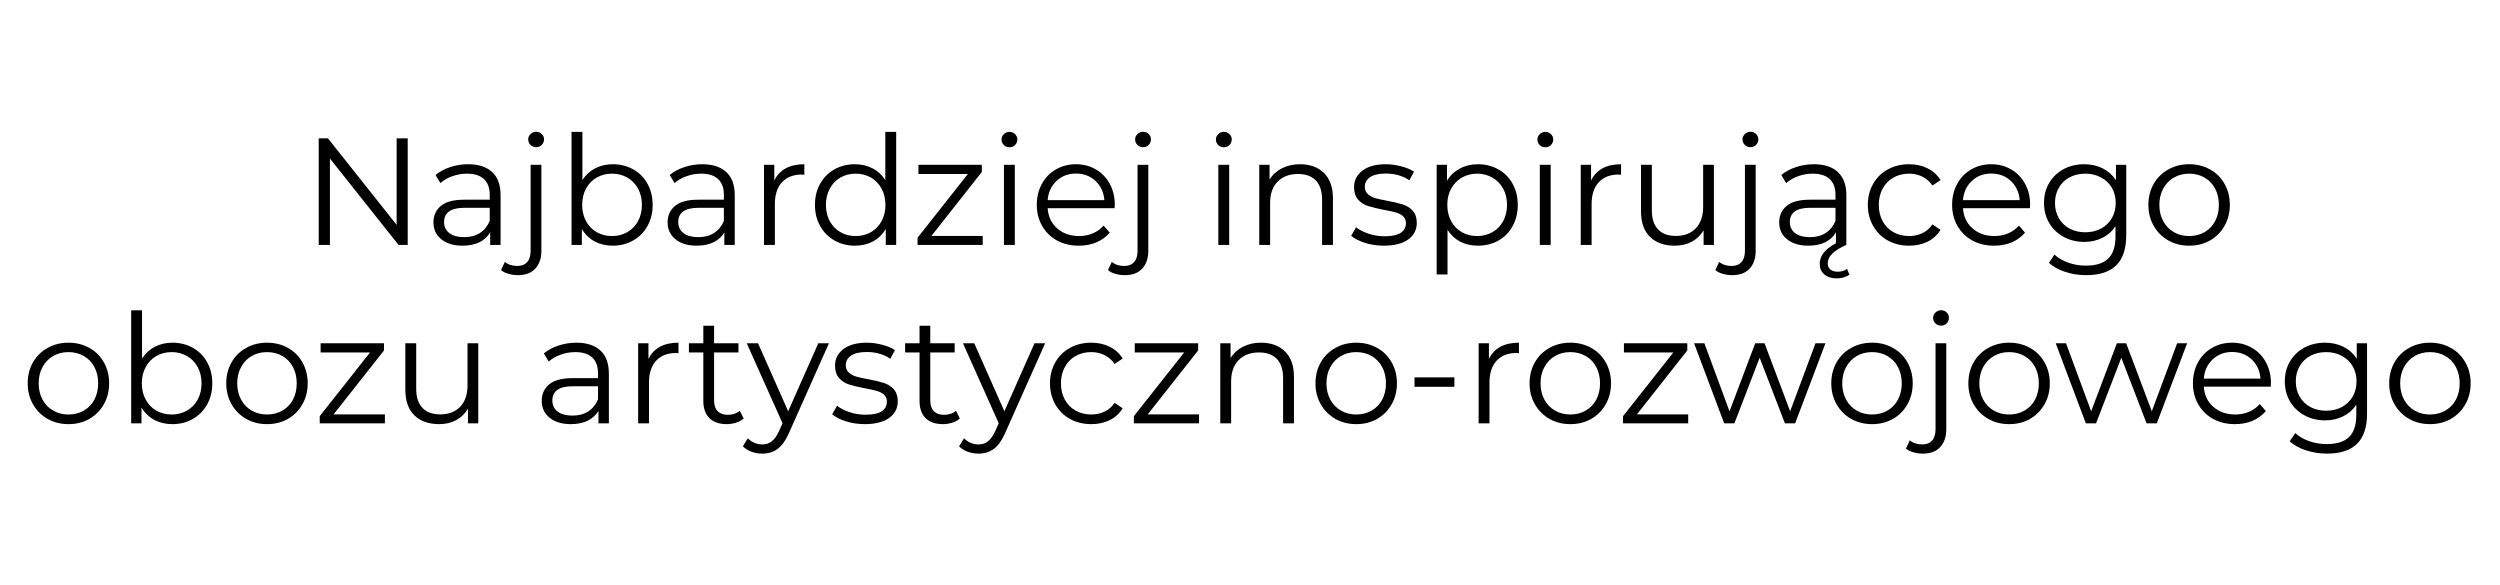 <svg version="1.0" preserveAspectRatio="xMidYMid meet" height="110" viewBox="0 0 352.5 82.5" zoomAndPan="magnify" width="470" xmlns:xlink="http://www.w3.org/1999/xlink" xmlns="http://www.w3.org/2000/svg"><defs><g></g><clipPath id="dc633f4777"><path clip-rule="nonzero" d="M 2 14 L 351.191 14 L 351.191 66 L 2 66 Z M 2 14"></path></clipPath><clipPath id="e00f9a2714"><rect height="52" y="0" width="350" x="0"></rect></clipPath></defs><g clip-path="url(#dc633f4777)"><g transform="matrix(1, 0, 0, 1, 2, 14)"><g clip-path="url(#e00f9a2714)"><g fill-opacity="1" fill="#000000"><g transform="translate(40.486, 20.532)"><g><path d="M 15 -15.031 L 15 0 L 13.703 0 L 4.031 -12.188 L 4.031 0 L 2.453 0 L 2.453 -15.031 L 3.75 -15.031 L 13.438 -2.828 L 13.438 -15.031 Z M 15 -15.031"></path></g></g></g><g fill-opacity="1" fill="#000000"><g transform="translate(57.927, 20.532)"><g><path d="M 6.078 -11.375 C 7.547 -11.375 8.676 -11.004 9.469 -10.266 C 10.258 -9.535 10.656 -8.445 10.656 -7 L 10.656 0 L 9.188 0 L 9.188 -1.766 C 8.844 -1.172 8.336 -0.707 7.672 -0.375 C 7.004 -0.051 6.211 0.109 5.297 0.109 C 4.035 0.109 3.035 -0.191 2.297 -0.797 C 1.555 -1.398 1.188 -2.191 1.188 -3.172 C 1.188 -4.129 1.531 -4.898 2.219 -5.484 C 2.914 -6.078 4.02 -6.375 5.531 -6.375 L 9.125 -6.375 L 9.125 -7.062 C 9.125 -8.031 8.852 -8.77 8.312 -9.281 C 7.77 -9.789 6.973 -10.047 5.922 -10.047 C 5.211 -10.047 4.523 -9.926 3.859 -9.688 C 3.203 -9.457 2.641 -9.133 2.172 -8.719 L 1.484 -9.859 C 2.055 -10.336 2.742 -10.707 3.547 -10.969 C 4.348 -11.238 5.191 -11.375 6.078 -11.375 Z M 5.531 -1.094 C 6.395 -1.094 7.133 -1.289 7.75 -1.688 C 8.363 -2.082 8.82 -2.648 9.125 -3.391 L 9.125 -5.234 L 5.578 -5.234 C 3.648 -5.234 2.688 -4.562 2.688 -3.219 C 2.688 -2.562 2.938 -2.039 3.438 -1.656 C 3.938 -1.281 4.633 -1.094 5.531 -1.094 Z M 5.531 -1.094"></path></g></g></g><g fill-opacity="1" fill="#000000"><g transform="translate(70.584, 20.532)"><g><path d="M 0.453 4.266 C -0.016 4.266 -0.461 4.203 -0.891 4.078 C -1.316 3.961 -1.664 3.785 -1.938 3.547 L -1.391 2.391 C -0.953 2.773 -0.367 2.969 0.359 2.969 C 0.961 2.969 1.426 2.785 1.75 2.422 C 2.07 2.066 2.234 1.539 2.234 0.844 L 2.234 -11.297 L 3.75 -11.297 L 3.75 0.844 C 3.75 1.895 3.461 2.727 2.891 3.344 C 2.328 3.957 1.516 4.266 0.453 4.266 Z M 3.016 -13.781 C 2.703 -13.781 2.438 -13.883 2.219 -14.094 C 2 -14.312 1.891 -14.57 1.891 -14.875 C 1.891 -15.156 2 -15.406 2.219 -15.625 C 2.438 -15.844 2.703 -15.953 3.016 -15.953 C 3.328 -15.953 3.586 -15.848 3.797 -15.641 C 4.016 -15.43 4.125 -15.18 4.125 -14.891 C 4.125 -14.578 4.016 -14.312 3.797 -14.094 C 3.586 -13.883 3.328 -13.781 3.016 -13.781 Z M 3.016 -13.781"></path></g></g></g><g fill-opacity="1" fill="#000000"><g transform="translate(76.462, 20.532)"><g><path d="M 7.938 -11.375 C 9 -11.375 9.957 -11.133 10.812 -10.656 C 11.676 -10.176 12.348 -9.5 12.828 -8.625 C 13.316 -7.758 13.562 -6.766 13.562 -5.641 C 13.562 -4.523 13.316 -3.531 12.828 -2.656 C 12.348 -1.789 11.676 -1.113 10.812 -0.625 C 9.957 -0.133 9 0.109 7.938 0.109 C 7 0.109 6.148 -0.086 5.391 -0.484 C 4.641 -0.891 4.035 -1.473 3.578 -2.234 L 3.578 0 L 2.125 0 L 2.125 -15.938 L 3.656 -15.938 L 3.656 -9.141 C 4.125 -9.867 4.723 -10.422 5.453 -10.797 C 6.191 -11.18 7.02 -11.375 7.938 -11.375 Z M 7.844 -1.25 C 8.625 -1.25 9.336 -1.43 9.984 -1.797 C 10.629 -2.16 11.133 -2.676 11.5 -3.344 C 11.863 -4.02 12.047 -4.785 12.047 -5.641 C 12.047 -6.504 11.863 -7.27 11.5 -7.938 C 11.133 -8.613 10.629 -9.133 9.984 -9.5 C 9.336 -9.863 8.625 -10.047 7.844 -10.047 C 7.039 -10.047 6.316 -9.863 5.672 -9.5 C 5.035 -9.133 4.535 -8.613 4.172 -7.938 C 3.805 -7.27 3.625 -6.504 3.625 -5.641 C 3.625 -4.785 3.805 -4.02 4.172 -3.344 C 4.535 -2.676 5.035 -2.16 5.672 -1.797 C 6.316 -1.43 7.039 -1.25 7.844 -1.25 Z M 7.844 -1.25"></path></g></g></g><g fill-opacity="1" fill="#000000"><g transform="translate(90.943, 20.532)"><g><path d="M 6.078 -11.375 C 7.547 -11.375 8.676 -11.004 9.469 -10.266 C 10.258 -9.535 10.656 -8.445 10.656 -7 L 10.656 0 L 9.188 0 L 9.188 -1.766 C 8.844 -1.172 8.336 -0.707 7.672 -0.375 C 7.004 -0.051 6.211 0.109 5.297 0.109 C 4.035 0.109 3.035 -0.191 2.297 -0.797 C 1.555 -1.398 1.188 -2.191 1.188 -3.172 C 1.188 -4.129 1.531 -4.898 2.219 -5.484 C 2.914 -6.078 4.02 -6.375 5.531 -6.375 L 9.125 -6.375 L 9.125 -7.062 C 9.125 -8.031 8.852 -8.77 8.312 -9.281 C 7.77 -9.789 6.973 -10.047 5.922 -10.047 C 5.211 -10.047 4.523 -9.926 3.859 -9.688 C 3.203 -9.457 2.641 -9.133 2.172 -8.719 L 1.484 -9.859 C 2.055 -10.336 2.742 -10.707 3.547 -10.969 C 4.348 -11.238 5.191 -11.375 6.078 -11.375 Z M 5.531 -1.094 C 6.395 -1.094 7.133 -1.289 7.75 -1.688 C 8.363 -2.082 8.82 -2.648 9.125 -3.391 L 9.125 -5.234 L 5.578 -5.234 C 3.648 -5.234 2.688 -4.562 2.688 -3.219 C 2.688 -2.562 2.938 -2.039 3.438 -1.656 C 3.938 -1.281 4.633 -1.094 5.531 -1.094 Z M 5.531 -1.094"></path></g></g></g><g fill-opacity="1" fill="#000000"><g transform="translate(103.6, 20.532)"><g><path d="M 3.578 -9.078 C 3.941 -9.836 4.477 -10.41 5.188 -10.797 C 5.895 -11.18 6.77 -11.375 7.812 -11.375 L 7.812 -9.891 L 7.453 -9.922 C 6.266 -9.922 5.332 -9.555 4.656 -8.828 C 3.988 -8.098 3.656 -7.07 3.656 -5.75 L 3.656 0 L 2.125 0 L 2.125 -11.297 L 3.578 -11.297 Z M 3.578 -9.078"></path></g></g></g><g fill-opacity="1" fill="#000000"><g transform="translate(111.924, 20.532)"><g><path d="M 12.438 -15.938 L 12.438 0 L 10.969 0 L 10.969 -2.234 C 10.508 -1.473 9.906 -0.891 9.156 -0.484 C 8.406 -0.086 7.555 0.109 6.609 0.109 C 5.555 0.109 4.598 -0.133 3.734 -0.625 C 2.879 -1.113 2.207 -1.789 1.719 -2.656 C 1.227 -3.531 0.984 -4.523 0.984 -5.641 C 0.984 -6.766 1.227 -7.758 1.719 -8.625 C 2.207 -9.5 2.879 -10.176 3.734 -10.656 C 4.598 -11.133 5.555 -11.375 6.609 -11.375 C 7.523 -11.375 8.352 -11.18 9.094 -10.797 C 9.832 -10.422 10.438 -9.867 10.906 -9.141 L 10.906 -15.938 Z M 6.734 -1.25 C 7.523 -1.25 8.238 -1.43 8.875 -1.797 C 9.508 -2.16 10.008 -2.676 10.375 -3.344 C 10.738 -4.02 10.922 -4.785 10.922 -5.641 C 10.922 -6.504 10.738 -7.27 10.375 -7.938 C 10.008 -8.613 9.508 -9.133 8.875 -9.5 C 8.238 -9.863 7.523 -10.047 6.734 -10.047 C 5.93 -10.047 5.211 -9.863 4.578 -9.5 C 3.941 -9.133 3.441 -8.613 3.078 -7.938 C 2.711 -7.27 2.531 -6.504 2.531 -5.641 C 2.531 -4.785 2.711 -4.02 3.078 -3.344 C 3.441 -2.676 3.941 -2.16 4.578 -1.797 C 5.211 -1.43 5.93 -1.25 6.734 -1.25 Z M 6.734 -1.25"></path></g></g></g><g fill-opacity="1" fill="#000000"><g transform="translate(126.469, 20.532)"><g><path d="M 10.094 -1.266 L 10.094 0 L 0.906 0 L 0.906 -1.016 L 8 -10 L 1.031 -10 L 1.031 -11.297 L 9.969 -11.297 L 9.969 -10.281 L 2.859 -1.266 Z M 10.094 -1.266"></path></g></g></g><g fill-opacity="1" fill="#000000"><g transform="translate(137.432, 20.532)"><g><path d="M 2.125 -11.297 L 3.656 -11.297 L 3.656 0 L 2.125 0 Z M 2.906 -13.766 C 2.594 -13.766 2.328 -13.867 2.109 -14.078 C 1.891 -14.297 1.781 -14.555 1.781 -14.859 C 1.781 -15.141 1.891 -15.391 2.109 -15.609 C 2.328 -15.828 2.594 -15.938 2.906 -15.938 C 3.219 -15.938 3.477 -15.832 3.688 -15.625 C 3.906 -15.414 4.016 -15.164 4.016 -14.875 C 4.016 -14.562 3.906 -14.297 3.688 -14.078 C 3.477 -13.867 3.219 -13.766 2.906 -13.766 Z M 2.906 -13.766"></path></g></g></g><g fill-opacity="1" fill="#000000"><g transform="translate(143.203, 20.532)"><g><path d="M 11.953 -5.172 L 2.516 -5.172 C 2.598 -3.992 3.047 -3.047 3.859 -2.328 C 4.68 -1.609 5.711 -1.25 6.953 -1.25 C 7.648 -1.25 8.289 -1.375 8.875 -1.625 C 9.469 -1.875 9.977 -2.238 10.406 -2.719 L 11.266 -1.734 C 10.766 -1.141 10.141 -0.68 9.391 -0.359 C 8.641 -0.047 7.812 0.109 6.906 0.109 C 5.75 0.109 4.723 -0.133 3.828 -0.625 C 2.93 -1.125 2.234 -1.812 1.734 -2.688 C 1.234 -3.562 0.984 -4.547 0.984 -5.641 C 0.984 -6.742 1.223 -7.734 1.703 -8.609 C 2.18 -9.484 2.836 -10.16 3.672 -10.641 C 4.516 -11.129 5.457 -11.375 6.5 -11.375 C 7.551 -11.375 8.488 -11.129 9.312 -10.641 C 10.145 -10.16 10.797 -9.488 11.266 -8.625 C 11.742 -7.758 11.984 -6.766 11.984 -5.641 Z M 6.5 -10.062 C 5.414 -10.062 4.504 -9.711 3.766 -9.016 C 3.023 -8.328 2.609 -7.426 2.516 -6.312 L 10.516 -6.312 C 10.422 -7.426 10.004 -8.328 9.266 -9.016 C 8.523 -9.711 7.602 -10.062 6.5 -10.062 Z M 6.5 -10.062"></path></g></g></g><g fill-opacity="1" fill="#000000"><g transform="translate(156.16, 20.532)"><g><path d="M 0.453 4.266 C -0.016 4.266 -0.461 4.203 -0.891 4.078 C -1.316 3.961 -1.664 3.785 -1.938 3.547 L -1.391 2.391 C -0.953 2.773 -0.367 2.969 0.359 2.969 C 0.961 2.969 1.426 2.785 1.75 2.422 C 2.07 2.066 2.234 1.539 2.234 0.844 L 2.234 -11.297 L 3.75 -11.297 L 3.75 0.844 C 3.75 1.895 3.461 2.727 2.891 3.344 C 2.328 3.957 1.516 4.266 0.453 4.266 Z M 3.016 -13.781 C 2.703 -13.781 2.438 -13.883 2.219 -14.094 C 2 -14.312 1.891 -14.57 1.891 -14.875 C 1.891 -15.156 2 -15.406 2.219 -15.625 C 2.438 -15.844 2.703 -15.953 3.016 -15.953 C 3.328 -15.953 3.586 -15.848 3.797 -15.641 C 4.016 -15.43 4.125 -15.18 4.125 -14.891 C 4.125 -14.578 4.016 -14.312 3.797 -14.094 C 3.586 -13.883 3.328 -13.781 3.016 -13.781 Z M 3.016 -13.781"></path></g></g></g><g fill-opacity="1" fill="#000000"><g transform="translate(162.039, 20.532)"><g></g></g></g><g fill-opacity="1" fill="#000000"><g transform="translate(167.659, 20.532)"><g><path d="M 2.125 -11.297 L 3.656 -11.297 L 3.656 0 L 2.125 0 Z M 2.906 -13.766 C 2.594 -13.766 2.328 -13.867 2.109 -14.078 C 1.891 -14.297 1.781 -14.555 1.781 -14.859 C 1.781 -15.141 1.891 -15.391 2.109 -15.609 C 2.328 -15.828 2.594 -15.938 2.906 -15.938 C 3.219 -15.938 3.477 -15.832 3.688 -15.625 C 3.906 -15.414 4.016 -15.164 4.016 -14.875 C 4.016 -14.562 3.906 -14.297 3.688 -14.078 C 3.477 -13.867 3.219 -13.766 2.906 -13.766 Z M 2.906 -13.766"></path></g></g></g><g fill-opacity="1" fill="#000000"><g transform="translate(173.43, 20.532)"><g><path d="M 7.875 -11.375 C 9.289 -11.375 10.414 -10.961 11.25 -10.141 C 12.094 -9.316 12.516 -8.117 12.516 -6.547 L 12.516 0 L 10.984 0 L 10.984 -6.391 C 10.984 -7.566 10.691 -8.461 10.109 -9.078 C 9.523 -9.691 8.688 -10 7.594 -10 C 6.383 -10 5.426 -9.641 4.719 -8.922 C 4.008 -8.203 3.656 -7.203 3.656 -5.922 L 3.656 0 L 2.125 0 L 2.125 -11.297 L 3.578 -11.297 L 3.578 -9.203 C 3.992 -9.891 4.57 -10.422 5.312 -10.797 C 6.051 -11.18 6.906 -11.375 7.875 -11.375 Z M 7.875 -11.375"></path></g></g></g><g fill-opacity="1" fill="#000000"><g transform="translate(187.954, 20.532)"><g><path d="M 5.156 0.109 C 4.238 0.109 3.359 -0.02 2.516 -0.281 C 1.68 -0.551 1.031 -0.883 0.562 -1.281 L 1.25 -2.484 C 1.719 -2.117 2.305 -1.816 3.016 -1.578 C 3.734 -1.336 4.484 -1.219 5.266 -1.219 C 6.297 -1.219 7.055 -1.379 7.547 -1.703 C 8.035 -2.023 8.281 -2.477 8.281 -3.062 C 8.281 -3.477 8.145 -3.805 7.875 -4.047 C 7.602 -4.285 7.258 -4.461 6.844 -4.578 C 6.426 -4.703 5.879 -4.82 5.203 -4.938 C 4.285 -5.113 3.547 -5.289 2.984 -5.469 C 2.422 -5.645 1.941 -5.945 1.547 -6.375 C 1.16 -6.801 0.969 -7.395 0.969 -8.156 C 0.969 -9.102 1.359 -9.875 2.141 -10.469 C 2.93 -11.07 4.031 -11.375 5.438 -11.375 C 6.164 -11.375 6.895 -11.273 7.625 -11.078 C 8.352 -10.891 8.953 -10.641 9.422 -10.328 L 8.766 -9.109 C 7.828 -9.742 6.719 -10.062 5.438 -10.062 C 4.457 -10.062 3.719 -9.891 3.219 -9.547 C 2.727 -9.203 2.484 -8.754 2.484 -8.203 C 2.484 -7.773 2.625 -7.43 2.906 -7.172 C 3.188 -6.91 3.535 -6.719 3.953 -6.594 C 4.367 -6.477 4.941 -6.352 5.672 -6.219 C 6.566 -6.051 7.285 -5.879 7.828 -5.703 C 8.379 -5.535 8.848 -5.242 9.234 -4.828 C 9.617 -4.41 9.812 -3.836 9.812 -3.109 C 9.812 -2.117 9.398 -1.332 8.578 -0.75 C 7.754 -0.176 6.613 0.109 5.156 0.109 Z M 5.156 0.109"></path></g></g></g><g fill-opacity="1" fill="#000000"><g transform="translate(198.444, 20.532)"><g><path d="M 7.938 -11.375 C 9 -11.375 9.957 -11.133 10.812 -10.656 C 11.676 -10.176 12.348 -9.5 12.828 -8.625 C 13.316 -7.758 13.562 -6.766 13.562 -5.641 C 13.562 -4.516 13.316 -3.516 12.828 -2.641 C 12.348 -1.766 11.68 -1.086 10.828 -0.609 C 9.973 -0.129 9.008 0.109 7.938 0.109 C 7.02 0.109 6.191 -0.078 5.453 -0.453 C 4.723 -0.836 4.125 -1.395 3.656 -2.125 L 3.656 4.172 L 2.125 4.172 L 2.125 -11.297 L 3.578 -11.297 L 3.578 -9.062 C 4.035 -9.801 4.641 -10.367 5.391 -10.766 C 6.148 -11.172 7 -11.375 7.938 -11.375 Z M 7.844 -1.25 C 8.625 -1.25 9.336 -1.43 9.984 -1.797 C 10.629 -2.16 11.133 -2.676 11.5 -3.344 C 11.863 -4.02 12.047 -4.785 12.047 -5.641 C 12.047 -6.504 11.863 -7.27 11.5 -7.938 C 11.133 -8.602 10.629 -9.117 9.984 -9.484 C 9.336 -9.859 8.625 -10.047 7.844 -10.047 C 7.039 -10.047 6.316 -9.859 5.672 -9.484 C 5.035 -9.117 4.535 -8.602 4.172 -7.938 C 3.805 -7.27 3.625 -6.504 3.625 -5.641 C 3.625 -4.785 3.805 -4.02 4.172 -3.344 C 4.535 -2.676 5.035 -2.16 5.672 -1.797 C 6.316 -1.43 7.039 -1.25 7.844 -1.25 Z M 7.844 -1.25"></path></g></g></g><g fill-opacity="1" fill="#000000"><g transform="translate(212.99, 20.532)"><g><path d="M 2.125 -11.297 L 3.656 -11.297 L 3.656 0 L 2.125 0 Z M 2.906 -13.766 C 2.594 -13.766 2.328 -13.867 2.109 -14.078 C 1.891 -14.297 1.781 -14.555 1.781 -14.859 C 1.781 -15.141 1.891 -15.391 2.109 -15.609 C 2.328 -15.828 2.594 -15.938 2.906 -15.938 C 3.219 -15.938 3.477 -15.832 3.688 -15.625 C 3.906 -15.414 4.016 -15.164 4.016 -14.875 C 4.016 -14.562 3.906 -14.297 3.688 -14.078 C 3.477 -13.867 3.219 -13.766 2.906 -13.766 Z M 2.906 -13.766"></path></g></g></g><g fill-opacity="1" fill="#000000"><g transform="translate(218.761, 20.532)"><g><path d="M 3.578 -9.078 C 3.941 -9.836 4.477 -10.41 5.188 -10.797 C 5.895 -11.18 6.77 -11.375 7.812 -11.375 L 7.812 -9.891 L 7.453 -9.922 C 6.266 -9.922 5.332 -9.555 4.656 -8.828 C 3.988 -8.098 3.656 -7.07 3.656 -5.75 L 3.656 0 L 2.125 0 L 2.125 -11.297 L 3.578 -11.297 Z M 3.578 -9.078"></path></g></g></g><g fill-opacity="1" fill="#000000"><g transform="translate(227.363, 20.532)"><g><path d="M 12.297 -11.297 L 12.297 0 L 10.844 0 L 10.844 -2.062 C 10.438 -1.375 9.883 -0.836 9.188 -0.453 C 8.488 -0.078 7.688 0.109 6.781 0.109 C 5.312 0.109 4.148 -0.301 3.297 -1.125 C 2.441 -1.945 2.016 -3.156 2.016 -4.75 L 2.016 -11.297 L 3.547 -11.297 L 3.547 -4.891 C 3.547 -3.703 3.836 -2.801 4.422 -2.188 C 5.004 -1.57 5.844 -1.266 6.938 -1.266 C 8.125 -1.266 9.062 -1.625 9.75 -2.344 C 10.438 -3.07 10.781 -4.078 10.781 -5.359 L 10.781 -11.297 Z M 12.297 -11.297"></path></g></g></g><g fill-opacity="1" fill="#000000"><g transform="translate(241.801, 20.532)"><g><path d="M 0.453 4.266 C -0.016 4.266 -0.461 4.203 -0.891 4.078 C -1.316 3.961 -1.664 3.785 -1.938 3.547 L -1.391 2.391 C -0.953 2.773 -0.367 2.969 0.359 2.969 C 0.961 2.969 1.426 2.785 1.75 2.422 C 2.07 2.066 2.234 1.539 2.234 0.844 L 2.234 -11.297 L 3.75 -11.297 L 3.75 0.844 C 3.75 1.895 3.461 2.727 2.891 3.344 C 2.328 3.957 1.516 4.266 0.453 4.266 Z M 3.016 -13.781 C 2.703 -13.781 2.438 -13.883 2.219 -14.094 C 2 -14.312 1.891 -14.57 1.891 -14.875 C 1.891 -15.156 2 -15.406 2.219 -15.625 C 2.438 -15.844 2.703 -15.953 3.016 -15.953 C 3.328 -15.953 3.586 -15.848 3.797 -15.641 C 4.016 -15.43 4.125 -15.18 4.125 -14.891 C 4.125 -14.578 4.016 -14.312 3.797 -14.094 C 3.586 -13.883 3.328 -13.781 3.016 -13.781 Z M 3.016 -13.781"></path></g></g></g><g fill-opacity="1" fill="#000000"><g transform="translate(247.679, 20.532)"><g><path d="M 6.078 -11.375 C 7.547 -11.375 8.676 -11.004 9.469 -10.266 C 10.258 -9.535 10.656 -8.445 10.656 -7 L 10.656 0 L 9.188 0 L 9.188 -1.766 C 8.844 -1.172 8.336 -0.707 7.672 -0.375 C 7.004 -0.051 6.211 0.109 5.297 0.109 C 4.035 0.109 3.035 -0.191 2.297 -0.797 C 1.555 -1.398 1.188 -2.191 1.188 -3.172 C 1.188 -4.129 1.531 -4.898 2.219 -5.484 C 2.914 -6.078 4.02 -6.375 5.531 -6.375 L 9.125 -6.375 L 9.125 -7.062 C 9.125 -8.031 8.852 -8.77 8.312 -9.281 C 7.77 -9.789 6.973 -10.047 5.922 -10.047 C 5.211 -10.047 4.523 -9.926 3.859 -9.688 C 3.203 -9.457 2.641 -9.133 2.172 -8.719 L 1.484 -9.859 C 2.055 -10.336 2.742 -10.707 3.547 -10.969 C 4.348 -11.238 5.191 -11.375 6.078 -11.375 Z M 5.531 -1.094 C 6.395 -1.094 7.133 -1.289 7.75 -1.688 C 8.363 -2.082 8.82 -2.648 9.125 -3.391 L 9.125 -5.234 L 5.578 -5.234 C 3.648 -5.234 2.688 -4.562 2.688 -3.219 C 2.688 -2.562 2.938 -2.039 3.438 -1.656 C 3.938 -1.281 4.633 -1.094 5.531 -1.094 Z M 9.266 4.719 C 8.555 4.719 7.984 4.531 7.547 4.156 C 7.117 3.789 6.906 3.301 6.906 2.688 C 6.906 1.352 7.914 0.266 9.938 -0.578 L 10.641 0 C 8.898 0.77 8.031 1.629 8.031 2.578 C 8.031 2.961 8.156 3.258 8.406 3.469 C 8.664 3.676 9.004 3.781 9.422 3.781 C 9.973 3.781 10.414 3.645 10.75 3.375 L 11.094 4.203 C 10.582 4.547 9.973 4.719 9.266 4.719 Z M 9.266 4.719"></path></g></g></g><g fill-opacity="1" fill="#000000"><g transform="translate(260.38, 20.532)"><g><path d="M 6.812 0.109 C 5.688 0.109 4.68 -0.133 3.797 -0.625 C 2.922 -1.113 2.234 -1.797 1.734 -2.672 C 1.234 -3.555 0.984 -4.547 0.984 -5.641 C 0.984 -6.742 1.234 -7.734 1.734 -8.609 C 2.234 -9.484 2.922 -10.16 3.797 -10.641 C 4.68 -11.129 5.688 -11.375 6.812 -11.375 C 7.781 -11.375 8.645 -11.18 9.406 -10.797 C 10.176 -10.422 10.785 -9.867 11.234 -9.141 L 10.094 -8.375 C 9.719 -8.926 9.242 -9.344 8.672 -9.625 C 8.098 -9.906 7.477 -10.047 6.812 -10.047 C 5.988 -10.047 5.25 -9.863 4.594 -9.5 C 3.945 -9.133 3.441 -8.613 3.078 -7.938 C 2.711 -7.27 2.531 -6.504 2.531 -5.641 C 2.531 -4.773 2.711 -4.008 3.078 -3.344 C 3.441 -2.676 3.945 -2.16 4.594 -1.797 C 5.25 -1.43 5.988 -1.25 6.812 -1.25 C 7.477 -1.25 8.098 -1.383 8.672 -1.656 C 9.242 -1.926 9.719 -2.336 10.094 -2.891 L 11.234 -2.125 C 10.785 -1.395 10.176 -0.836 9.406 -0.453 C 8.633 -0.078 7.77 0.109 6.812 0.109 Z M 6.812 0.109"></path></g></g></g><g fill-opacity="1" fill="#000000"><g transform="translate(272.264, 20.532)"><g><path d="M 11.953 -5.172 L 2.516 -5.172 C 2.598 -3.992 3.047 -3.047 3.859 -2.328 C 4.68 -1.609 5.711 -1.25 6.953 -1.25 C 7.648 -1.25 8.289 -1.375 8.875 -1.625 C 9.469 -1.875 9.977 -2.238 10.406 -2.719 L 11.266 -1.734 C 10.766 -1.141 10.141 -0.68 9.391 -0.359 C 8.641 -0.047 7.812 0.109 6.906 0.109 C 5.75 0.109 4.723 -0.133 3.828 -0.625 C 2.93 -1.125 2.234 -1.812 1.734 -2.688 C 1.234 -3.562 0.984 -4.547 0.984 -5.641 C 0.984 -6.742 1.223 -7.734 1.703 -8.609 C 2.18 -9.484 2.836 -10.16 3.672 -10.641 C 4.516 -11.129 5.457 -11.375 6.5 -11.375 C 7.551 -11.375 8.488 -11.129 9.312 -10.641 C 10.145 -10.16 10.797 -9.488 11.266 -8.625 C 11.742 -7.758 11.984 -6.766 11.984 -5.641 Z M 6.5 -10.062 C 5.414 -10.062 4.504 -9.711 3.766 -9.016 C 3.023 -8.328 2.609 -7.426 2.516 -6.312 L 10.516 -6.312 C 10.422 -7.426 10.004 -8.328 9.266 -9.016 C 8.523 -9.711 7.602 -10.062 6.5 -10.062 Z M 6.5 -10.062"></path></g></g></g><g fill-opacity="1" fill="#000000"><g transform="translate(285.222, 20.532)"><g><path d="M 12.578 -11.297 L 12.578 -1.375 C 12.578 0.539 12.109 1.957 11.172 2.875 C 10.234 3.801 8.82 4.266 6.938 4.266 C 5.883 4.266 4.891 4.109 3.953 3.797 C 3.023 3.492 2.266 3.07 1.672 2.531 L 2.453 1.375 C 2.992 1.863 3.656 2.242 4.438 2.516 C 5.219 2.785 6.035 2.922 6.891 2.922 C 8.316 2.922 9.367 2.586 10.047 1.922 C 10.723 1.254 11.062 0.219 11.062 -1.188 L 11.062 -2.625 C 10.582 -1.906 9.957 -1.359 9.188 -0.984 C 8.426 -0.609 7.582 -0.422 6.656 -0.422 C 5.594 -0.422 4.629 -0.656 3.766 -1.125 C 2.898 -1.594 2.219 -2.242 1.719 -3.078 C 1.227 -3.922 0.984 -4.867 0.984 -5.922 C 0.984 -6.984 1.227 -7.926 1.719 -8.75 C 2.219 -9.582 2.895 -10.227 3.75 -10.688 C 4.613 -11.145 5.582 -11.375 6.656 -11.375 C 7.613 -11.375 8.477 -11.18 9.25 -10.797 C 10.02 -10.41 10.645 -9.852 11.125 -9.125 L 11.125 -11.297 Z M 6.812 -1.781 C 7.625 -1.781 8.359 -1.953 9.016 -2.297 C 9.672 -2.648 10.18 -3.141 10.547 -3.766 C 10.91 -4.398 11.094 -5.117 11.094 -5.922 C 11.094 -6.723 10.91 -7.438 10.547 -8.062 C 10.18 -8.688 9.672 -9.172 9.016 -9.516 C 8.367 -9.867 7.633 -10.047 6.812 -10.047 C 5.988 -10.047 5.25 -9.875 4.594 -9.531 C 3.945 -9.188 3.441 -8.695 3.078 -8.062 C 2.711 -7.438 2.531 -6.723 2.531 -5.922 C 2.531 -5.117 2.711 -4.398 3.078 -3.766 C 3.441 -3.141 3.945 -2.648 4.594 -2.297 C 5.25 -1.953 5.988 -1.781 6.812 -1.781 Z M 6.812 -1.781"></path></g></g></g><g fill-opacity="1" fill="#000000"><g transform="translate(299.939, 20.532)"><g><path d="M 6.734 0.109 C 5.648 0.109 4.672 -0.133 3.797 -0.625 C 2.922 -1.125 2.234 -1.812 1.734 -2.688 C 1.234 -3.562 0.984 -4.547 0.984 -5.641 C 0.984 -6.742 1.234 -7.734 1.734 -8.609 C 2.234 -9.484 2.922 -10.16 3.797 -10.641 C 4.672 -11.129 5.648 -11.375 6.734 -11.375 C 7.828 -11.375 8.805 -11.129 9.672 -10.641 C 10.547 -10.16 11.227 -9.484 11.719 -8.609 C 12.219 -7.734 12.469 -6.742 12.469 -5.641 C 12.469 -4.547 12.219 -3.562 11.719 -2.688 C 11.227 -1.812 10.547 -1.125 9.672 -0.625 C 8.805 -0.133 7.828 0.109 6.734 0.109 Z M 6.734 -1.25 C 7.535 -1.25 8.254 -1.43 8.891 -1.797 C 9.535 -2.16 10.035 -2.676 10.391 -3.344 C 10.742 -4.02 10.922 -4.785 10.922 -5.641 C 10.922 -6.504 10.742 -7.27 10.391 -7.938 C 10.035 -8.613 9.535 -9.133 8.891 -9.5 C 8.254 -9.863 7.535 -10.047 6.734 -10.047 C 5.93 -10.047 5.211 -9.863 4.578 -9.5 C 3.941 -9.133 3.441 -8.613 3.078 -7.938 C 2.711 -7.27 2.531 -6.504 2.531 -5.641 C 2.531 -4.785 2.711 -4.02 3.078 -3.344 C 3.441 -2.676 3.941 -2.16 4.578 -1.797 C 5.211 -1.43 5.93 -1.25 6.734 -1.25 Z M 6.734 -1.25"></path></g></g></g><g fill-opacity="1" fill="#000000"><g transform="translate(313.401, 20.532)"><g></g></g></g><g fill-opacity="1" fill="#000000"><g transform="translate(0.921, 45.694)"><g><path d="M 6.734 0.109 C 5.648 0.109 4.672 -0.133 3.797 -0.625 C 2.922 -1.125 2.234 -1.812 1.734 -2.688 C 1.234 -3.562 0.984 -4.547 0.984 -5.641 C 0.984 -6.742 1.234 -7.734 1.734 -8.609 C 2.234 -9.484 2.922 -10.16 3.797 -10.641 C 4.672 -11.129 5.648 -11.375 6.734 -11.375 C 7.828 -11.375 8.805 -11.129 9.672 -10.641 C 10.547 -10.16 11.227 -9.484 11.719 -8.609 C 12.219 -7.734 12.469 -6.742 12.469 -5.641 C 12.469 -4.547 12.219 -3.562 11.719 -2.688 C 11.227 -1.812 10.547 -1.125 9.672 -0.625 C 8.805 -0.133 7.828 0.109 6.734 0.109 Z M 6.734 -1.25 C 7.535 -1.25 8.254 -1.43 8.891 -1.797 C 9.535 -2.16 10.035 -2.676 10.391 -3.344 C 10.742 -4.02 10.922 -4.785 10.922 -5.641 C 10.922 -6.504 10.742 -7.27 10.391 -7.938 C 10.035 -8.613 9.535 -9.133 8.891 -9.5 C 8.254 -9.863 7.535 -10.047 6.734 -10.047 C 5.93 -10.047 5.211 -9.863 4.578 -9.5 C 3.941 -9.133 3.441 -8.613 3.078 -7.938 C 2.711 -7.27 2.531 -6.504 2.531 -5.641 C 2.531 -4.785 2.711 -4.02 3.078 -3.344 C 3.441 -2.676 3.941 -2.16 4.578 -1.797 C 5.211 -1.43 5.93 -1.25 6.734 -1.25 Z M 6.734 -1.25"></path></g></g></g><g fill-opacity="1" fill="#000000"><g transform="translate(14.372, 45.694)"><g><path d="M 7.938 -11.375 C 9 -11.375 9.957 -11.133 10.812 -10.656 C 11.676 -10.176 12.348 -9.5 12.828 -8.625 C 13.316 -7.758 13.562 -6.766 13.562 -5.641 C 13.562 -4.523 13.316 -3.531 12.828 -2.656 C 12.348 -1.789 11.676 -1.113 10.812 -0.625 C 9.957 -0.133 9 0.109 7.938 0.109 C 7 0.109 6.148 -0.086 5.391 -0.484 C 4.641 -0.891 4.035 -1.473 3.578 -2.234 L 3.578 0 L 2.125 0 L 2.125 -15.938 L 3.656 -15.938 L 3.656 -9.141 C 4.125 -9.867 4.723 -10.422 5.453 -10.797 C 6.191 -11.18 7.02 -11.375 7.938 -11.375 Z M 7.844 -1.25 C 8.625 -1.25 9.336 -1.43 9.984 -1.797 C 10.629 -2.16 11.133 -2.676 11.5 -3.344 C 11.863 -4.02 12.047 -4.785 12.047 -5.641 C 12.047 -6.504 11.863 -7.27 11.5 -7.938 C 11.133 -8.613 10.629 -9.133 9.984 -9.5 C 9.336 -9.863 8.625 -10.047 7.844 -10.047 C 7.039 -10.047 6.316 -9.863 5.672 -9.5 C 5.035 -9.133 4.535 -8.613 4.172 -7.938 C 3.805 -7.27 3.625 -6.504 3.625 -5.641 C 3.625 -4.785 3.805 -4.02 4.172 -3.344 C 4.535 -2.676 5.035 -2.16 5.672 -1.797 C 6.316 -1.43 7.039 -1.25 7.844 -1.25 Z M 7.844 -1.25"></path></g></g></g><g fill-opacity="1" fill="#000000"><g transform="translate(28.917, 45.694)"><g><path d="M 6.734 0.109 C 5.648 0.109 4.672 -0.133 3.797 -0.625 C 2.922 -1.125 2.234 -1.812 1.734 -2.688 C 1.234 -3.562 0.984 -4.547 0.984 -5.641 C 0.984 -6.742 1.234 -7.734 1.734 -8.609 C 2.234 -9.484 2.922 -10.16 3.797 -10.641 C 4.672 -11.129 5.648 -11.375 6.734 -11.375 C 7.828 -11.375 8.805 -11.129 9.672 -10.641 C 10.547 -10.16 11.227 -9.484 11.719 -8.609 C 12.219 -7.734 12.469 -6.742 12.469 -5.641 C 12.469 -4.547 12.219 -3.562 11.719 -2.688 C 11.227 -1.812 10.547 -1.125 9.672 -0.625 C 8.805 -0.133 7.828 0.109 6.734 0.109 Z M 6.734 -1.25 C 7.535 -1.25 8.254 -1.43 8.891 -1.797 C 9.535 -2.16 10.035 -2.676 10.391 -3.344 C 10.742 -4.02 10.922 -4.785 10.922 -5.641 C 10.922 -6.504 10.742 -7.27 10.391 -7.938 C 10.035 -8.613 9.535 -9.133 8.891 -9.5 C 8.254 -9.863 7.535 -10.047 6.734 -10.047 C 5.93 -10.047 5.211 -9.863 4.578 -9.5 C 3.941 -9.133 3.441 -8.613 3.078 -7.938 C 2.711 -7.27 2.531 -6.504 2.531 -5.641 C 2.531 -4.785 2.711 -4.02 3.078 -3.344 C 3.441 -2.676 3.941 -2.16 4.578 -1.797 C 5.211 -1.43 5.93 -1.25 6.734 -1.25 Z M 6.734 -1.25"></path></g></g></g><g fill-opacity="1" fill="#000000"><g transform="translate(42.175, 45.694)"><g><path d="M 10.094 -1.266 L 10.094 0 L 0.906 0 L 0.906 -1.016 L 8 -10 L 1.031 -10 L 1.031 -11.297 L 9.969 -11.297 L 9.969 -10.281 L 2.859 -1.266 Z M 10.094 -1.266"></path></g></g></g><g fill-opacity="1" fill="#000000"><g transform="translate(53.138, 45.694)"><g><path d="M 12.297 -11.297 L 12.297 0 L 10.844 0 L 10.844 -2.062 C 10.438 -1.375 9.883 -0.836 9.188 -0.453 C 8.488 -0.078 7.688 0.109 6.781 0.109 C 5.312 0.109 4.148 -0.301 3.297 -1.125 C 2.441 -1.945 2.016 -3.156 2.016 -4.75 L 2.016 -11.297 L 3.547 -11.297 L 3.547 -4.891 C 3.547 -3.703 3.836 -2.801 4.422 -2.188 C 5.004 -1.57 5.844 -1.266 6.938 -1.266 C 8.125 -1.266 9.062 -1.625 9.75 -2.344 C 10.438 -3.07 10.781 -4.078 10.781 -5.359 L 10.781 -11.297 Z M 12.297 -11.297"></path></g></g></g><g fill-opacity="1" fill="#000000"><g transform="translate(67.576, 45.694)"><g></g></g></g><g fill-opacity="1" fill="#000000"><g transform="translate(73.196, 45.694)"><g><path d="M 6.078 -11.375 C 7.547 -11.375 8.676 -11.004 9.469 -10.266 C 10.258 -9.535 10.656 -8.445 10.656 -7 L 10.656 0 L 9.188 0 L 9.188 -1.766 C 8.844 -1.172 8.336 -0.707 7.672 -0.375 C 7.004 -0.051 6.211 0.109 5.297 0.109 C 4.035 0.109 3.035 -0.191 2.297 -0.797 C 1.555 -1.398 1.188 -2.191 1.188 -3.172 C 1.188 -4.129 1.531 -4.898 2.219 -5.484 C 2.914 -6.078 4.02 -6.375 5.531 -6.375 L 9.125 -6.375 L 9.125 -7.062 C 9.125 -8.031 8.852 -8.77 8.312 -9.281 C 7.77 -9.789 6.973 -10.047 5.922 -10.047 C 5.211 -10.047 4.523 -9.926 3.859 -9.688 C 3.203 -9.457 2.641 -9.133 2.172 -8.719 L 1.484 -9.859 C 2.055 -10.336 2.742 -10.707 3.547 -10.969 C 4.348 -11.238 5.191 -11.375 6.078 -11.375 Z M 5.531 -1.094 C 6.395 -1.094 7.133 -1.289 7.75 -1.688 C 8.363 -2.082 8.82 -2.648 9.125 -3.391 L 9.125 -5.234 L 5.578 -5.234 C 3.648 -5.234 2.688 -4.562 2.688 -3.219 C 2.688 -2.562 2.938 -2.039 3.438 -1.656 C 3.938 -1.281 4.633 -1.094 5.531 -1.094 Z M 5.531 -1.094"></path></g></g></g><g fill-opacity="1" fill="#000000"><g transform="translate(85.854, 45.694)"><g><path d="M 3.578 -9.078 C 3.941 -9.836 4.477 -10.41 5.188 -10.797 C 5.895 -11.18 6.77 -11.375 7.812 -11.375 L 7.812 -9.891 L 7.453 -9.922 C 6.266 -9.922 5.332 -9.555 4.656 -8.828 C 3.988 -8.098 3.656 -7.07 3.656 -5.75 L 3.656 0 L 2.125 0 L 2.125 -11.297 L 3.578 -11.297 Z M 3.578 -9.078"></path></g></g></g><g fill-opacity="1" fill="#000000"><g transform="translate(94.778, 45.694)"><g><path d="M 8.078 -0.688 C 7.785 -0.426 7.426 -0.227 7 -0.094 C 6.582 0.039 6.145 0.109 5.688 0.109 C 4.625 0.109 3.805 -0.176 3.234 -0.75 C 2.672 -1.32 2.391 -2.129 2.391 -3.172 L 2.391 -10 L 0.359 -10 L 0.359 -11.297 L 2.391 -11.297 L 2.391 -13.766 L 3.906 -13.766 L 3.906 -11.297 L 7.344 -11.297 L 7.344 -10 L 3.906 -10 L 3.906 -3.266 C 3.906 -2.586 4.07 -2.07 4.406 -1.719 C 4.75 -1.375 5.234 -1.203 5.859 -1.203 C 6.172 -1.203 6.473 -1.25 6.766 -1.344 C 7.066 -1.445 7.32 -1.594 7.531 -1.781 Z M 8.078 -0.688"></path></g></g></g><g fill-opacity="1" fill="#000000"><g transform="translate(103.274, 45.694)"><g><path d="M 11.609 -11.297 L 5.969 1.359 C 5.508 2.41 4.977 3.156 4.375 3.594 C 3.781 4.039 3.062 4.266 2.219 4.266 C 1.664 4.266 1.156 4.176 0.688 4 C 0.219 3.832 -0.188 3.578 -0.531 3.234 L 0.172 2.109 C 0.742 2.68 1.43 2.969 2.234 2.969 C 2.742 2.969 3.18 2.82 3.547 2.531 C 3.91 2.25 4.254 1.766 4.578 1.078 L 5.062 -0.016 L 0.016 -11.297 L 1.609 -11.297 L 5.859 -1.703 L 10.109 -11.297 Z M 11.609 -11.297"></path></g></g></g><g fill-opacity="1" fill="#000000"><g transform="translate(114.772, 45.694)"><g><path d="M 5.156 0.109 C 4.238 0.109 3.359 -0.02 2.516 -0.281 C 1.68 -0.551 1.031 -0.883 0.562 -1.281 L 1.25 -2.484 C 1.719 -2.117 2.305 -1.816 3.016 -1.578 C 3.734 -1.336 4.484 -1.219 5.266 -1.219 C 6.297 -1.219 7.055 -1.379 7.547 -1.703 C 8.035 -2.023 8.281 -2.477 8.281 -3.062 C 8.281 -3.477 8.145 -3.805 7.875 -4.047 C 7.602 -4.285 7.258 -4.461 6.844 -4.578 C 6.426 -4.703 5.879 -4.82 5.203 -4.938 C 4.285 -5.113 3.547 -5.289 2.984 -5.469 C 2.422 -5.645 1.941 -5.945 1.547 -6.375 C 1.16 -6.801 0.969 -7.395 0.969 -8.156 C 0.969 -9.102 1.359 -9.875 2.141 -10.469 C 2.93 -11.07 4.031 -11.375 5.438 -11.375 C 6.164 -11.375 6.895 -11.273 7.625 -11.078 C 8.352 -10.891 8.953 -10.641 9.422 -10.328 L 8.766 -9.109 C 7.828 -9.742 6.719 -10.062 5.438 -10.062 C 4.457 -10.062 3.719 -9.891 3.219 -9.547 C 2.727 -9.203 2.484 -8.754 2.484 -8.203 C 2.484 -7.773 2.625 -7.43 2.906 -7.172 C 3.188 -6.91 3.535 -6.719 3.953 -6.594 C 4.367 -6.477 4.941 -6.352 5.672 -6.219 C 6.566 -6.051 7.285 -5.879 7.828 -5.703 C 8.379 -5.535 8.848 -5.242 9.234 -4.828 C 9.617 -4.41 9.812 -3.836 9.812 -3.109 C 9.812 -2.117 9.398 -1.332 8.578 -0.75 C 7.754 -0.176 6.613 0.109 5.156 0.109 Z M 5.156 0.109"></path></g></g></g><g fill-opacity="1" fill="#000000"><g transform="translate(125.263, 45.694)"><g><path d="M 8.078 -0.688 C 7.785 -0.426 7.426 -0.227 7 -0.094 C 6.582 0.039 6.145 0.109 5.688 0.109 C 4.625 0.109 3.805 -0.176 3.234 -0.75 C 2.672 -1.32 2.391 -2.129 2.391 -3.172 L 2.391 -10 L 0.359 -10 L 0.359 -11.297 L 2.391 -11.297 L 2.391 -13.766 L 3.906 -13.766 L 3.906 -11.297 L 7.344 -11.297 L 7.344 -10 L 3.906 -10 L 3.906 -3.266 C 3.906 -2.586 4.07 -2.07 4.406 -1.719 C 4.75 -1.375 5.234 -1.203 5.859 -1.203 C 6.172 -1.203 6.473 -1.25 6.766 -1.344 C 7.066 -1.445 7.32 -1.594 7.531 -1.781 Z M 8.078 -0.688"></path></g></g></g><g fill-opacity="1" fill="#000000"><g transform="translate(133.758, 45.694)"><g><path d="M 11.609 -11.297 L 5.969 1.359 C 5.508 2.41 4.977 3.156 4.375 3.594 C 3.781 4.039 3.062 4.266 2.219 4.266 C 1.664 4.266 1.156 4.176 0.688 4 C 0.219 3.832 -0.188 3.578 -0.531 3.234 L 0.172 2.109 C 0.742 2.68 1.43 2.969 2.234 2.969 C 2.742 2.969 3.18 2.82 3.547 2.531 C 3.91 2.25 4.254 1.766 4.578 1.078 L 5.062 -0.016 L 0.016 -11.297 L 1.609 -11.297 L 5.859 -1.703 L 10.109 -11.297 Z M 11.609 -11.297"></path></g></g></g><g fill-opacity="1" fill="#000000"><g transform="translate(145.064, 45.694)"><g><path d="M 6.812 0.109 C 5.688 0.109 4.68 -0.133 3.797 -0.625 C 2.922 -1.113 2.234 -1.797 1.734 -2.672 C 1.234 -3.555 0.984 -4.547 0.984 -5.641 C 0.984 -6.742 1.234 -7.734 1.734 -8.609 C 2.234 -9.484 2.922 -10.16 3.797 -10.641 C 4.68 -11.129 5.688 -11.375 6.812 -11.375 C 7.781 -11.375 8.645 -11.18 9.406 -10.797 C 10.176 -10.422 10.785 -9.867 11.234 -9.141 L 10.094 -8.375 C 9.719 -8.926 9.242 -9.344 8.672 -9.625 C 8.098 -9.906 7.477 -10.047 6.812 -10.047 C 5.988 -10.047 5.25 -9.863 4.594 -9.5 C 3.945 -9.133 3.441 -8.613 3.078 -7.938 C 2.711 -7.27 2.531 -6.504 2.531 -5.641 C 2.531 -4.773 2.711 -4.008 3.078 -3.344 C 3.441 -2.676 3.945 -2.16 4.594 -1.797 C 5.25 -1.43 5.988 -1.25 6.812 -1.25 C 7.477 -1.25 8.098 -1.383 8.672 -1.656 C 9.242 -1.926 9.719 -2.336 10.094 -2.891 L 11.234 -2.125 C 10.785 -1.395 10.176 -0.836 9.406 -0.453 C 8.633 -0.078 7.77 0.109 6.812 0.109 Z M 6.812 0.109"></path></g></g></g><g fill-opacity="1" fill="#000000"><g transform="translate(156.97, 45.694)"><g><path d="M 10.094 -1.266 L 10.094 0 L 0.906 0 L 0.906 -1.016 L 8 -10 L 1.031 -10 L 1.031 -11.297 L 9.969 -11.297 L 9.969 -10.281 L 2.859 -1.266 Z M 10.094 -1.266"></path></g></g></g><g fill-opacity="1" fill="#000000"><g transform="translate(167.933, 45.694)"><g><path d="M 7.875 -11.375 C 9.289 -11.375 10.414 -10.961 11.25 -10.141 C 12.094 -9.316 12.516 -8.117 12.516 -6.547 L 12.516 0 L 10.984 0 L 10.984 -6.391 C 10.984 -7.566 10.691 -8.461 10.109 -9.078 C 9.523 -9.691 8.688 -10 7.594 -10 C 6.383 -10 5.426 -9.641 4.719 -8.922 C 4.008 -8.203 3.656 -7.203 3.656 -5.922 L 3.656 0 L 2.125 0 L 2.125 -11.297 L 3.578 -11.297 L 3.578 -9.203 C 3.992 -9.891 4.57 -10.422 5.312 -10.797 C 6.051 -11.18 6.906 -11.375 7.875 -11.375 Z M 7.875 -11.375"></path></g></g></g><g fill-opacity="1" fill="#000000"><g transform="translate(182.499, 45.694)"><g><path d="M 6.734 0.109 C 5.648 0.109 4.672 -0.133 3.797 -0.625 C 2.922 -1.125 2.234 -1.812 1.734 -2.688 C 1.234 -3.562 0.984 -4.547 0.984 -5.641 C 0.984 -6.742 1.234 -7.734 1.734 -8.609 C 2.234 -9.484 2.922 -10.16 3.797 -10.641 C 4.672 -11.129 5.648 -11.375 6.734 -11.375 C 7.828 -11.375 8.805 -11.129 9.672 -10.641 C 10.547 -10.16 11.227 -9.484 11.719 -8.609 C 12.219 -7.734 12.469 -6.742 12.469 -5.641 C 12.469 -4.547 12.219 -3.562 11.719 -2.688 C 11.227 -1.812 10.547 -1.125 9.672 -0.625 C 8.805 -0.133 7.828 0.109 6.734 0.109 Z M 6.734 -1.25 C 7.535 -1.25 8.254 -1.43 8.891 -1.797 C 9.535 -2.16 10.035 -2.676 10.391 -3.344 C 10.742 -4.02 10.922 -4.785 10.922 -5.641 C 10.922 -6.504 10.742 -7.27 10.391 -7.938 C 10.035 -8.613 9.535 -9.133 8.891 -9.5 C 8.254 -9.863 7.535 -10.047 6.734 -10.047 C 5.93 -10.047 5.211 -9.863 4.578 -9.5 C 3.941 -9.133 3.441 -8.613 3.078 -7.938 C 2.711 -7.27 2.531 -6.504 2.531 -5.641 C 2.531 -4.785 2.711 -4.02 3.078 -3.344 C 3.441 -2.676 3.941 -2.16 4.578 -1.797 C 5.211 -1.43 5.93 -1.25 6.734 -1.25 Z M 6.734 -1.25"></path></g></g></g><g fill-opacity="1" fill="#000000"><g transform="translate(196.165, 45.694)"><g><path d="M 1.281 -6.484 L 6.906 -6.484 L 6.906 -5.156 L 1.281 -5.156 Z M 1.281 -6.484"></path></g></g></g><g fill-opacity="1" fill="#000000"><g transform="translate(204.36, 45.694)"><g><path d="M 3.578 -9.078 C 3.941 -9.836 4.477 -10.41 5.188 -10.797 C 5.895 -11.18 6.77 -11.375 7.812 -11.375 L 7.812 -9.891 L 7.453 -9.922 C 6.266 -9.922 5.332 -9.555 4.656 -8.828 C 3.988 -8.098 3.656 -7.07 3.656 -5.75 L 3.656 0 L 2.125 0 L 2.125 -11.297 L 3.578 -11.297 Z M 3.578 -9.078"></path></g></g></g><g fill-opacity="1" fill="#000000"><g transform="translate(212.684, 45.694)"><g><path d="M 6.734 0.109 C 5.648 0.109 4.672 -0.133 3.797 -0.625 C 2.922 -1.125 2.234 -1.812 1.734 -2.688 C 1.234 -3.562 0.984 -4.547 0.984 -5.641 C 0.984 -6.742 1.234 -7.734 1.734 -8.609 C 2.234 -9.484 2.922 -10.16 3.797 -10.641 C 4.672 -11.129 5.648 -11.375 6.734 -11.375 C 7.828 -11.375 8.805 -11.129 9.672 -10.641 C 10.547 -10.16 11.227 -9.484 11.719 -8.609 C 12.219 -7.734 12.469 -6.742 12.469 -5.641 C 12.469 -4.547 12.219 -3.562 11.719 -2.688 C 11.227 -1.812 10.547 -1.125 9.672 -0.625 C 8.805 -0.133 7.828 0.109 6.734 0.109 Z M 6.734 -1.25 C 7.535 -1.25 8.254 -1.43 8.891 -1.797 C 9.535 -2.16 10.035 -2.676 10.391 -3.344 C 10.742 -4.02 10.922 -4.785 10.922 -5.641 C 10.922 -6.504 10.742 -7.27 10.391 -7.938 C 10.035 -8.613 9.535 -9.133 8.891 -9.5 C 8.254 -9.863 7.535 -10.047 6.734 -10.047 C 5.93 -10.047 5.211 -9.863 4.578 -9.5 C 3.941 -9.133 3.441 -8.613 3.078 -7.938 C 2.711 -7.27 2.531 -6.504 2.531 -5.641 C 2.531 -4.785 2.711 -4.02 3.078 -3.344 C 3.441 -2.676 3.941 -2.16 4.578 -1.797 C 5.211 -1.43 5.93 -1.25 6.734 -1.25 Z M 6.734 -1.25"></path></g></g></g><g fill-opacity="1" fill="#000000"><g transform="translate(225.942, 45.694)"><g><path d="M 10.094 -1.266 L 10.094 0 L 0.906 0 L 0.906 -1.016 L 8 -10 L 1.031 -10 L 1.031 -11.297 L 9.969 -11.297 L 9.969 -10.281 L 2.859 -1.266 Z M 10.094 -1.266"></path></g></g></g><g fill-opacity="1" fill="#000000"><g transform="translate(236.69, 45.694)"><g><path d="M 18.703 -11.297 L 14.422 0 L 12.984 0 L 9.422 -9.25 L 5.859 0 L 4.422 0 L 0.172 -11.297 L 1.625 -11.297 L 5.172 -1.703 L 8.797 -11.297 L 10.109 -11.297 L 13.719 -1.703 L 17.297 -11.297 Z M 18.703 -11.297"></path></g></g></g><g fill-opacity="1" fill="#000000"><g transform="translate(255.225, 45.694)"><g><path d="M 6.734 0.109 C 5.648 0.109 4.672 -0.133 3.797 -0.625 C 2.922 -1.125 2.234 -1.812 1.734 -2.688 C 1.234 -3.562 0.984 -4.547 0.984 -5.641 C 0.984 -6.742 1.234 -7.734 1.734 -8.609 C 2.234 -9.484 2.922 -10.16 3.797 -10.641 C 4.672 -11.129 5.648 -11.375 6.734 -11.375 C 7.828 -11.375 8.805 -11.129 9.672 -10.641 C 10.547 -10.16 11.227 -9.484 11.719 -8.609 C 12.219 -7.734 12.469 -6.742 12.469 -5.641 C 12.469 -4.547 12.219 -3.562 11.719 -2.688 C 11.227 -1.812 10.547 -1.125 9.672 -0.625 C 8.805 -0.133 7.828 0.109 6.734 0.109 Z M 6.734 -1.25 C 7.535 -1.25 8.254 -1.43 8.891 -1.797 C 9.535 -2.16 10.035 -2.676 10.391 -3.344 C 10.742 -4.02 10.922 -4.785 10.922 -5.641 C 10.922 -6.504 10.742 -7.27 10.391 -7.938 C 10.035 -8.613 9.535 -9.133 8.891 -9.5 C 8.254 -9.863 7.535 -10.047 6.734 -10.047 C 5.93 -10.047 5.211 -9.863 4.578 -9.5 C 3.941 -9.133 3.441 -8.613 3.078 -7.938 C 2.711 -7.27 2.531 -6.504 2.531 -5.641 C 2.531 -4.785 2.711 -4.02 3.078 -3.344 C 3.441 -2.676 3.941 -2.16 4.578 -1.797 C 5.211 -1.43 5.93 -1.25 6.734 -1.25 Z M 6.734 -1.25"></path></g></g></g><g fill-opacity="1" fill="#000000"><g transform="translate(268.676, 45.694)"><g><path d="M 0.453 4.266 C -0.016 4.266 -0.461 4.203 -0.891 4.078 C -1.316 3.961 -1.664 3.785 -1.938 3.547 L -1.391 2.391 C -0.953 2.773 -0.367 2.969 0.359 2.969 C 0.961 2.969 1.426 2.785 1.75 2.422 C 2.07 2.066 2.234 1.539 2.234 0.844 L 2.234 -11.297 L 3.75 -11.297 L 3.75 0.844 C 3.75 1.895 3.461 2.727 2.891 3.344 C 2.328 3.957 1.516 4.266 0.453 4.266 Z M 3.016 -13.781 C 2.703 -13.781 2.438 -13.883 2.219 -14.094 C 2 -14.312 1.891 -14.57 1.891 -14.875 C 1.891 -15.156 2 -15.406 2.219 -15.625 C 2.438 -15.844 2.703 -15.953 3.016 -15.953 C 3.328 -15.953 3.586 -15.848 3.797 -15.641 C 4.016 -15.43 4.125 -15.18 4.125 -14.891 C 4.125 -14.578 4.016 -14.312 3.797 -14.094 C 3.586 -13.883 3.328 -13.781 3.016 -13.781 Z M 3.016 -13.781"></path></g></g></g><g fill-opacity="1" fill="#000000"><g transform="translate(274.554, 45.694)"><g><path d="M 6.734 0.109 C 5.648 0.109 4.672 -0.133 3.797 -0.625 C 2.922 -1.125 2.234 -1.812 1.734 -2.688 C 1.234 -3.562 0.984 -4.547 0.984 -5.641 C 0.984 -6.742 1.234 -7.734 1.734 -8.609 C 2.234 -9.484 2.922 -10.16 3.797 -10.641 C 4.672 -11.129 5.648 -11.375 6.734 -11.375 C 7.828 -11.375 8.805 -11.129 9.672 -10.641 C 10.547 -10.16 11.227 -9.484 11.719 -8.609 C 12.219 -7.734 12.469 -6.742 12.469 -5.641 C 12.469 -4.547 12.219 -3.562 11.719 -2.688 C 11.227 -1.812 10.547 -1.125 9.672 -0.625 C 8.805 -0.133 7.828 0.109 6.734 0.109 Z M 6.734 -1.25 C 7.535 -1.25 8.254 -1.43 8.891 -1.797 C 9.535 -2.16 10.035 -2.676 10.391 -3.344 C 10.742 -4.02 10.922 -4.785 10.922 -5.641 C 10.922 -6.504 10.742 -7.27 10.391 -7.938 C 10.035 -8.613 9.535 -9.133 8.891 -9.5 C 8.254 -9.863 7.535 -10.047 6.734 -10.047 C 5.93 -10.047 5.211 -9.863 4.578 -9.5 C 3.941 -9.133 3.441 -8.613 3.078 -7.938 C 2.711 -7.27 2.531 -6.504 2.531 -5.641 C 2.531 -4.785 2.711 -4.02 3.078 -3.344 C 3.441 -2.676 3.941 -2.16 4.578 -1.797 C 5.211 -1.43 5.93 -1.25 6.734 -1.25 Z M 6.734 -1.25"></path></g></g></g><g fill-opacity="1" fill="#000000"><g transform="translate(287.683, 45.694)"><g><path d="M 18.703 -11.297 L 14.422 0 L 12.984 0 L 9.422 -9.25 L 5.859 0 L 4.422 0 L 0.172 -11.297 L 1.625 -11.297 L 5.172 -1.703 L 8.797 -11.297 L 10.109 -11.297 L 13.719 -1.703 L 17.297 -11.297 Z M 18.703 -11.297"></path></g></g></g><g fill-opacity="1" fill="#000000"><g transform="translate(306.219, 45.694)"><g><path d="M 11.953 -5.172 L 2.516 -5.172 C 2.598 -3.992 3.047 -3.047 3.859 -2.328 C 4.68 -1.609 5.711 -1.25 6.953 -1.25 C 7.648 -1.25 8.289 -1.375 8.875 -1.625 C 9.469 -1.875 9.977 -2.238 10.406 -2.719 L 11.266 -1.734 C 10.766 -1.141 10.141 -0.68 9.391 -0.359 C 8.641 -0.047 7.812 0.109 6.906 0.109 C 5.75 0.109 4.723 -0.133 3.828 -0.625 C 2.93 -1.125 2.234 -1.812 1.734 -2.688 C 1.234 -3.562 0.984 -4.547 0.984 -5.641 C 0.984 -6.742 1.223 -7.734 1.703 -8.609 C 2.18 -9.484 2.836 -10.16 3.672 -10.641 C 4.516 -11.129 5.457 -11.375 6.5 -11.375 C 7.551 -11.375 8.488 -11.129 9.312 -10.641 C 10.145 -10.16 10.797 -9.488 11.266 -8.625 C 11.742 -7.758 11.984 -6.766 11.984 -5.641 Z M 6.5 -10.062 C 5.414 -10.062 4.504 -9.711 3.766 -9.016 C 3.023 -8.328 2.609 -7.426 2.516 -6.312 L 10.516 -6.312 C 10.422 -7.426 10.004 -8.328 9.266 -9.016 C 8.523 -9.711 7.602 -10.062 6.5 -10.062 Z M 6.5 -10.062"></path></g></g></g><g fill-opacity="1" fill="#000000"><g transform="translate(319.176, 45.694)"><g><path d="M 12.578 -11.297 L 12.578 -1.375 C 12.578 0.539 12.109 1.957 11.172 2.875 C 10.234 3.801 8.82 4.266 6.938 4.266 C 5.883 4.266 4.891 4.109 3.953 3.797 C 3.023 3.492 2.266 3.07 1.672 2.531 L 2.453 1.375 C 2.992 1.863 3.656 2.242 4.438 2.516 C 5.219 2.785 6.035 2.922 6.891 2.922 C 8.316 2.922 9.367 2.586 10.047 1.922 C 10.723 1.254 11.062 0.219 11.062 -1.188 L 11.062 -2.625 C 10.582 -1.906 9.957 -1.359 9.188 -0.984 C 8.426 -0.609 7.582 -0.422 6.656 -0.422 C 5.594 -0.422 4.629 -0.656 3.766 -1.125 C 2.898 -1.594 2.219 -2.242 1.719 -3.078 C 1.227 -3.922 0.984 -4.867 0.984 -5.922 C 0.984 -6.984 1.227 -7.926 1.719 -8.75 C 2.219 -9.582 2.895 -10.227 3.75 -10.688 C 4.613 -11.145 5.582 -11.375 6.656 -11.375 C 7.613 -11.375 8.477 -11.18 9.25 -10.797 C 10.02 -10.41 10.645 -9.852 11.125 -9.125 L 11.125 -11.297 Z M 6.812 -1.781 C 7.625 -1.781 8.359 -1.953 9.016 -2.297 C 9.672 -2.648 10.18 -3.141 10.547 -3.766 C 10.91 -4.398 11.094 -5.117 11.094 -5.922 C 11.094 -6.723 10.91 -7.438 10.547 -8.062 C 10.18 -8.688 9.672 -9.172 9.016 -9.516 C 8.367 -9.867 7.633 -10.047 6.812 -10.047 C 5.988 -10.047 5.25 -9.875 4.594 -9.531 C 3.945 -9.188 3.441 -8.695 3.078 -8.062 C 2.711 -7.438 2.531 -6.723 2.531 -5.922 C 2.531 -5.117 2.711 -4.398 3.078 -3.766 C 3.441 -3.141 3.945 -2.648 4.594 -2.297 C 5.25 -1.953 5.988 -1.781 6.812 -1.781 Z M 6.812 -1.781"></path></g></g></g><g fill-opacity="1" fill="#000000"><g transform="translate(333.893, 45.694)"><g><path d="M 6.734 0.109 C 5.648 0.109 4.672 -0.133 3.797 -0.625 C 2.922 -1.125 2.234 -1.812 1.734 -2.688 C 1.234 -3.562 0.984 -4.547 0.984 -5.641 C 0.984 -6.742 1.234 -7.734 1.734 -8.609 C 2.234 -9.484 2.922 -10.16 3.797 -10.641 C 4.672 -11.129 5.648 -11.375 6.734 -11.375 C 7.828 -11.375 8.805 -11.129 9.672 -10.641 C 10.547 -10.16 11.227 -9.484 11.719 -8.609 C 12.219 -7.734 12.469 -6.742 12.469 -5.641 C 12.469 -4.547 12.219 -3.562 11.719 -2.688 C 11.227 -1.812 10.547 -1.125 9.672 -0.625 C 8.805 -0.133 7.828 0.109 6.734 0.109 Z M 6.734 -1.25 C 7.535 -1.25 8.254 -1.43 8.891 -1.797 C 9.535 -2.16 10.035 -2.676 10.391 -3.344 C 10.742 -4.02 10.922 -4.785 10.922 -5.641 C 10.922 -6.504 10.742 -7.27 10.391 -7.938 C 10.035 -8.613 9.535 -9.133 8.891 -9.5 C 8.254 -9.863 7.535 -10.047 6.734 -10.047 C 5.93 -10.047 5.211 -9.863 4.578 -9.5 C 3.941 -9.133 3.441 -8.613 3.078 -7.938 C 2.711 -7.27 2.531 -6.504 2.531 -5.641 C 2.531 -4.785 2.711 -4.02 3.078 -3.344 C 3.441 -2.676 3.941 -2.16 4.578 -1.797 C 5.211 -1.43 5.93 -1.25 6.734 -1.25 Z M 6.734 -1.25"></path></g></g></g><g fill-opacity="1" fill="#000000"><g transform="translate(347.356, 45.694)"><g></g></g></g></g></g></g></svg>